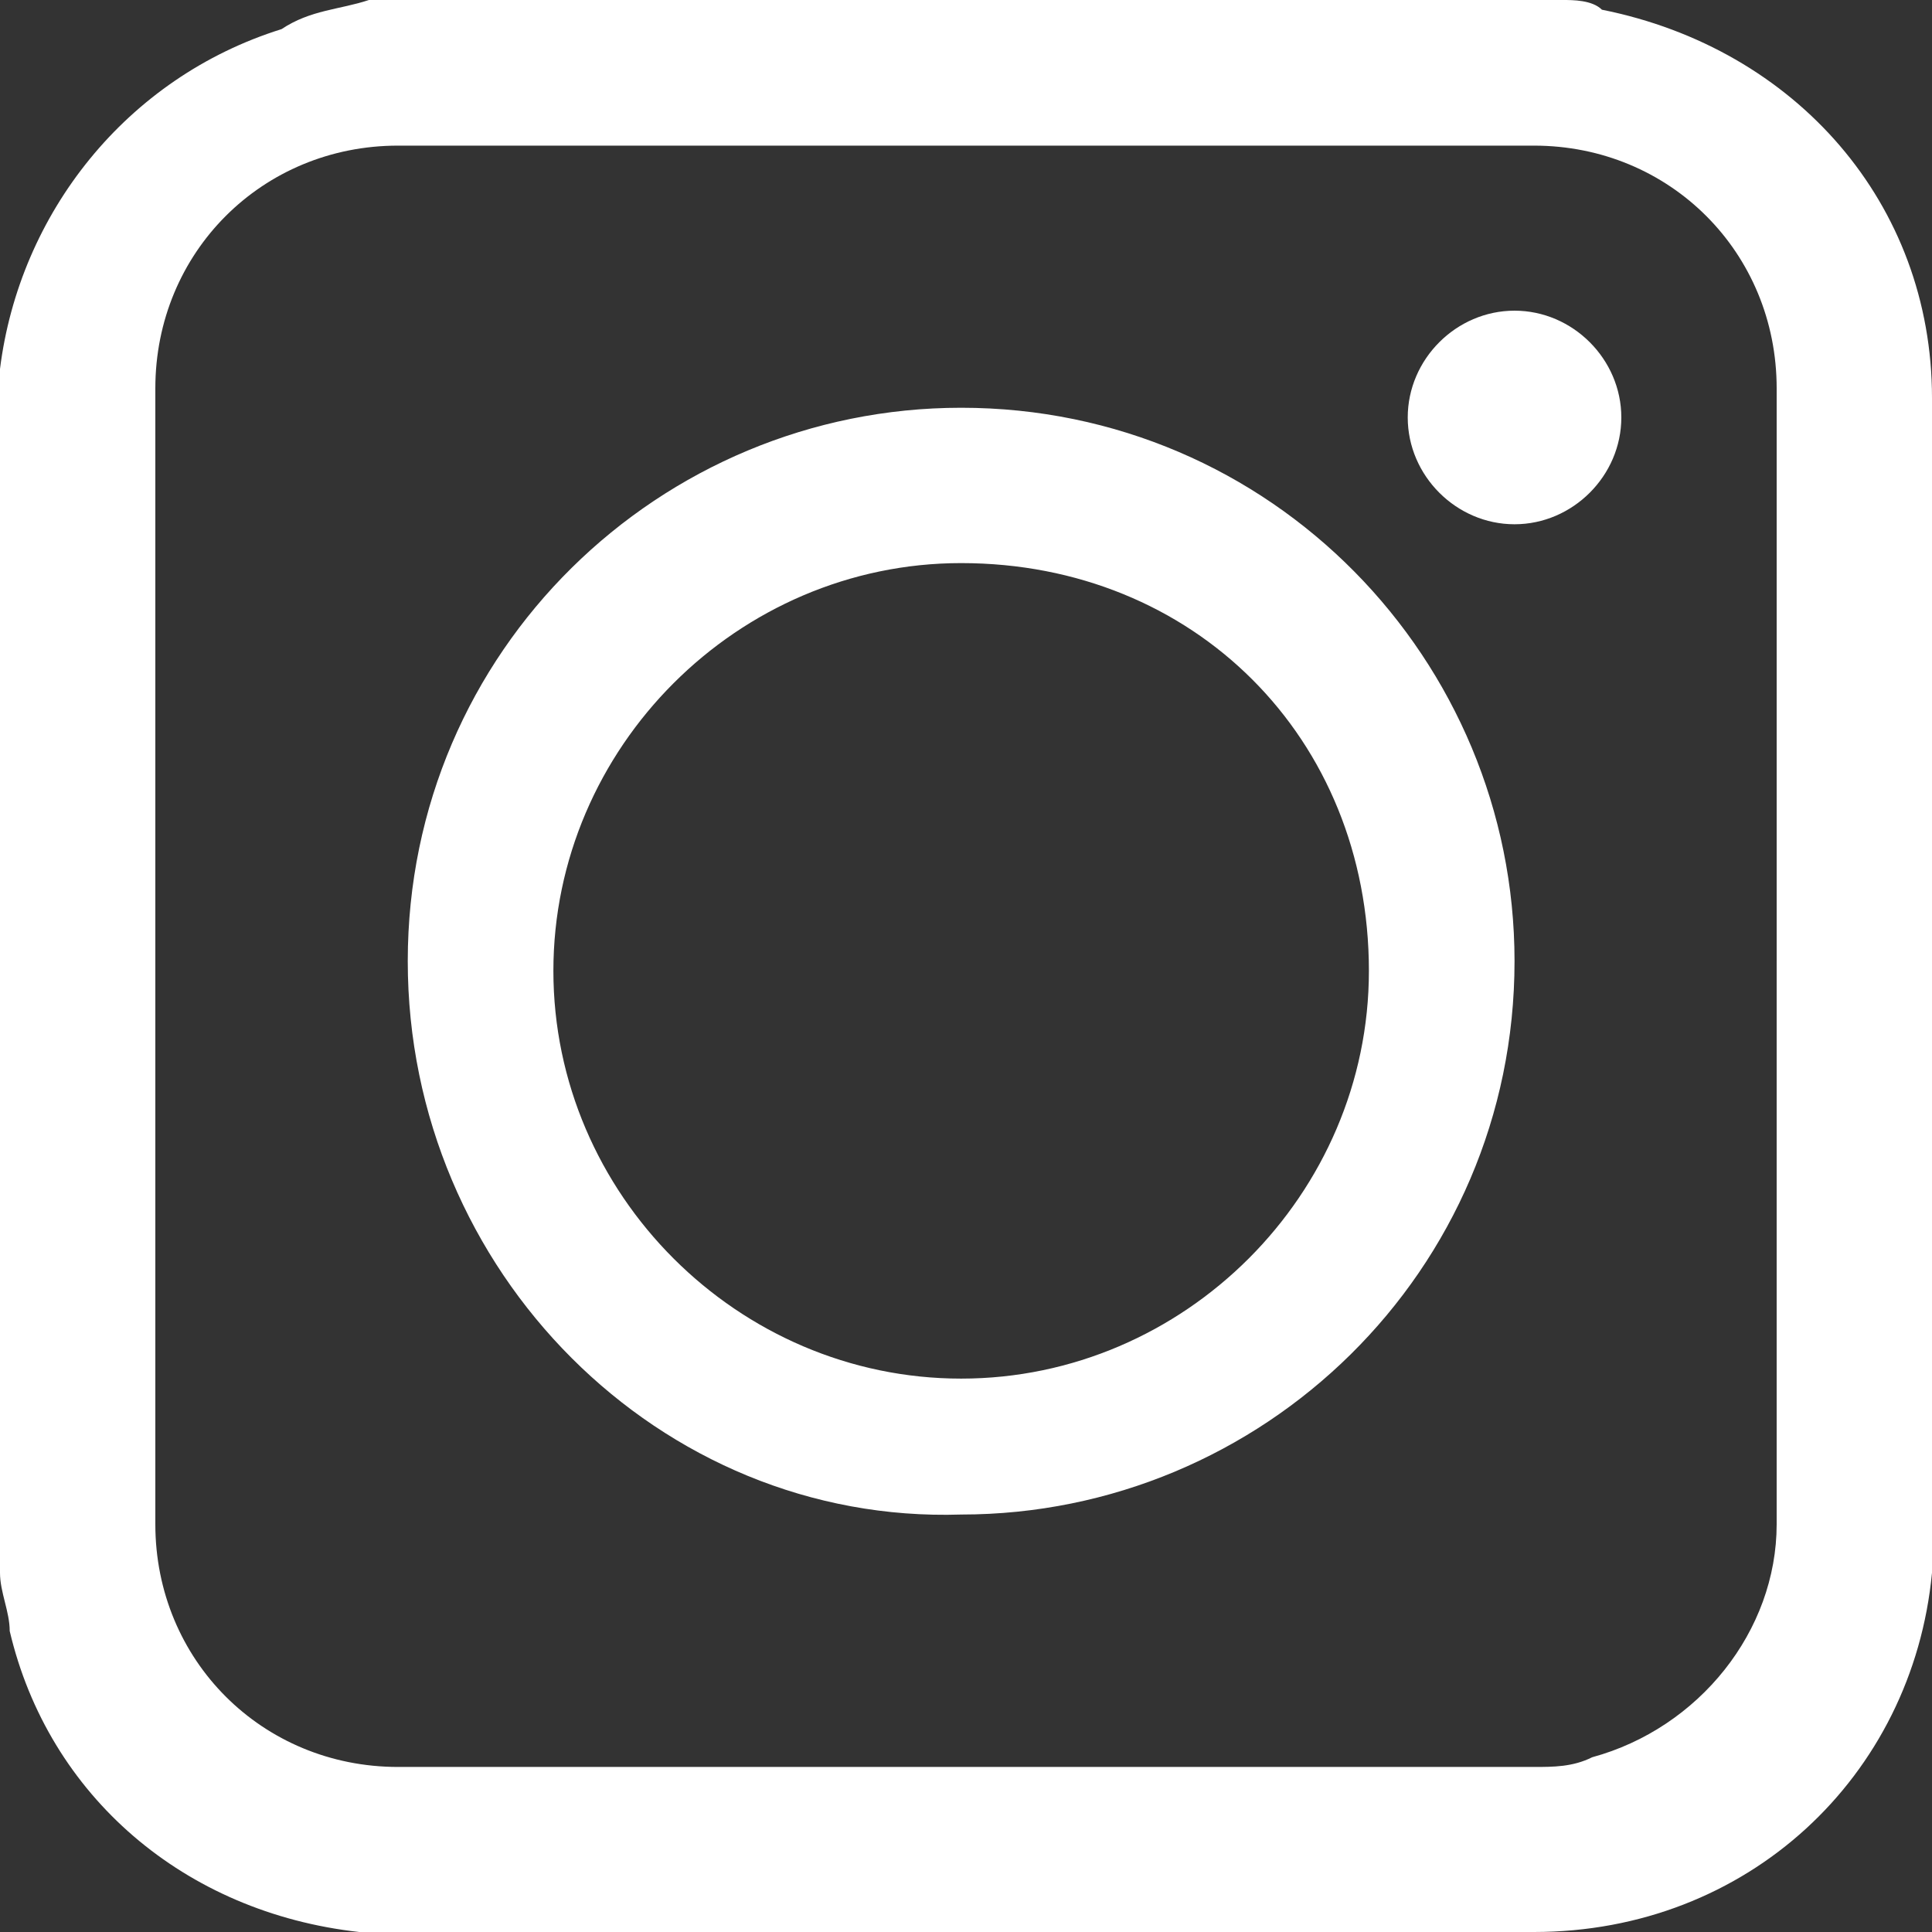 <svg version="1.1" id="Layer_1" xmlns="http://www.w3.org/2000/svg" x="0" y="0" viewBox="0 0 19.9 19.9" xml:space="preserve"><rect x="0" y="0" width="19.9" height="19.9" fill="#333333" stroke="none"/><style>.st0{fill:#fff}</style><path class="st0" d="M3.8 0h12.3c.1 0 .3 0 .4.1 2 .4 3.4 2 3.4 4v12.1c-.2 2.1-1.9 3.7-4.1 3.7H3.7C1.9 19.7.5 18.5.1 16.8c0-.2-.1-.4-.1-.6V3.8C.2 2.2 1.3.8 2.9.3c.3-.2.6-.2.9-.3zm14.5 9.9V4c0-1.4-1.1-2.5-2.5-2.5H4.1C2.7 1.5 1.6 2.6 1.6 4v11.7c0 1.4 1.1 2.5 2.5 2.5h11.7c.2 0 .4 0 .6-.1 1.1-.3 1.9-1.3 1.9-2.4V9.9z"/><path class="st0" d="M4.2 9.9c0-3.2 2.6-5.7 5.7-5.7 3.2 0 5.7 2.6 5.7 5.7 0 3.2-2.6 5.7-5.7 5.7-3.1.1-5.7-2.5-5.7-5.7zm5.7-4.1c-2.3 0-4.2 1.9-4.2 4.2s1.9 4.2 4.2 4.2 4.2-1.9 4.2-4.2c0-2.4-1.8-4.2-4.2-4.2zm6.8-1.5c0 .6-.5 1.1-1.1 1.1s-1.1-.5-1.1-1.1.5-1.1 1.1-1.1c.6 0 1.1.5 1.1 1.1z"/></svg>